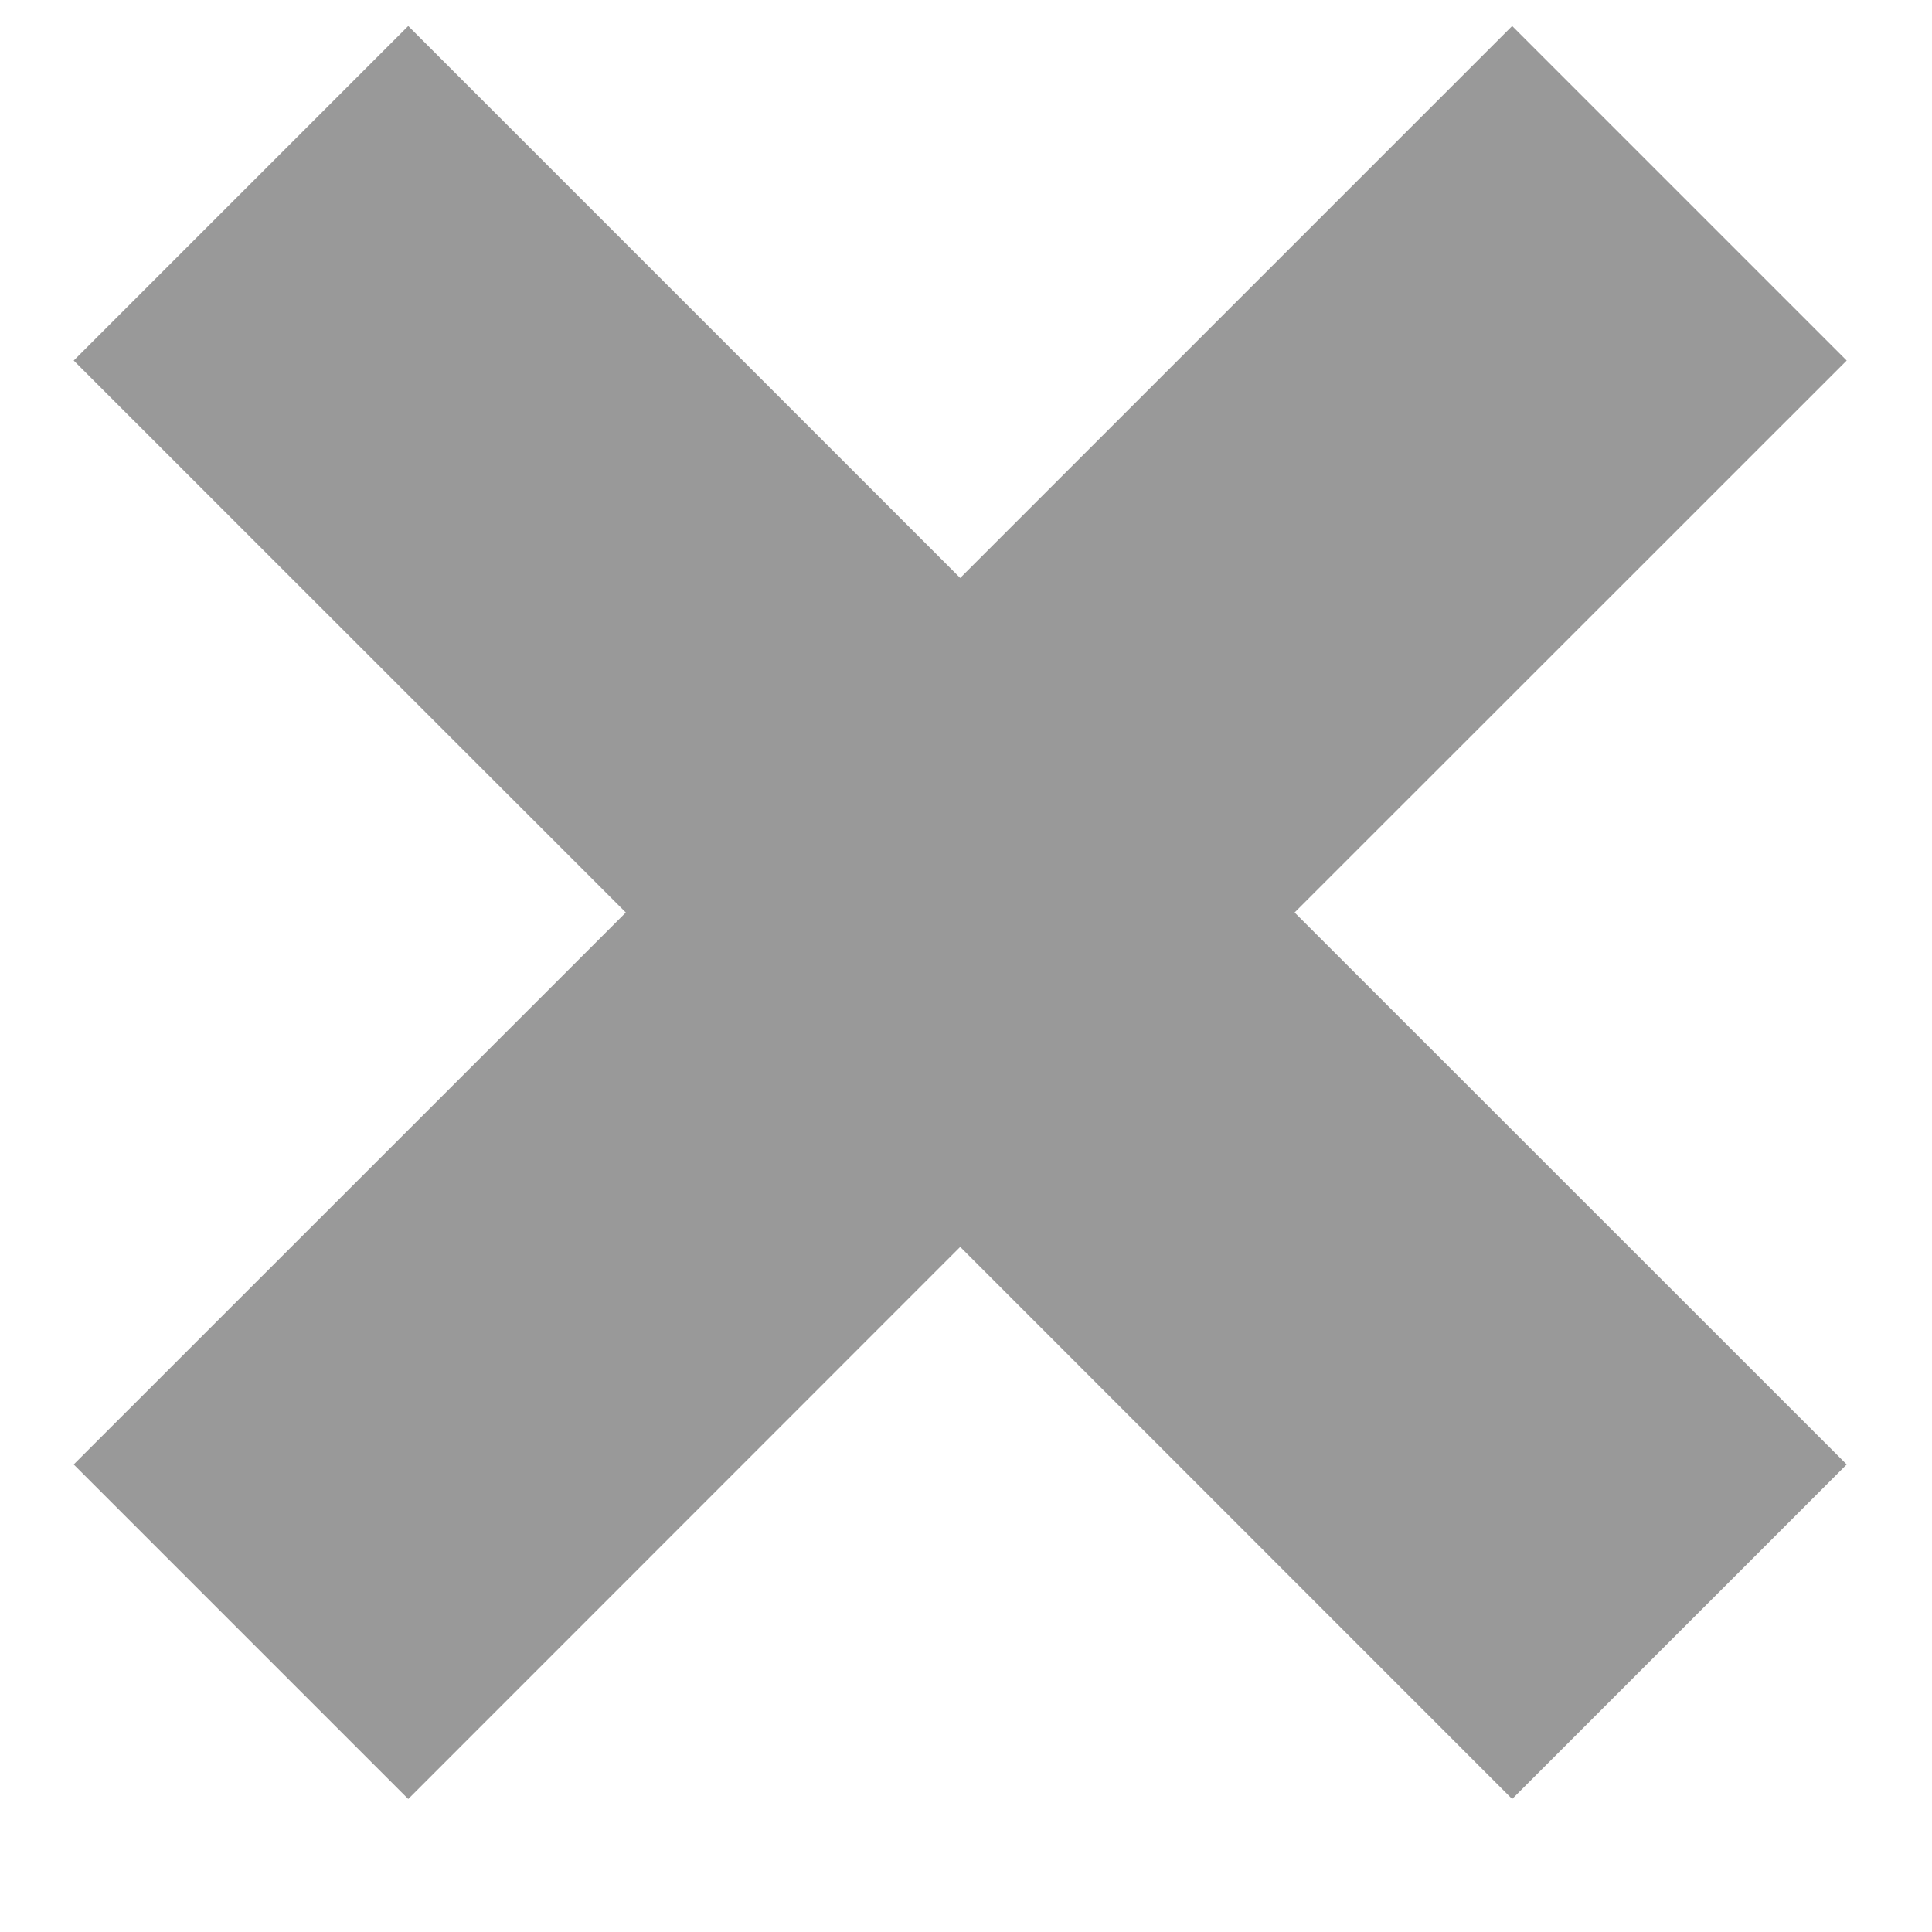 <?xml version="1.0" encoding="UTF-8" standalone="no"?>
<svg width="13px" height="13px" viewBox="0 0 13 13" version="1.1" xmlns="http://www.w3.org/2000/svg" xmlns:xlink="http://www.w3.org/1999/xlink" xmlns:sketch="http://www.bohemiancoding.com/sketch/ns">
    <!-- Generator: Sketch 3.3.2 (12043) - http://www.bohemiancoding.com/sketch -->
    <title>error</title>
    <desc>Created with Sketch.</desc>
    <defs></defs>
    <g id="Page-1" stroke="none" stroke-width="1" fill="none" fill-rule="evenodd" sketch:type="MSPage">
        <g id="Section" sketch:type="MSArtboardGroup" transform="translate(-27, -52)" fill="#999999">
            <g id="error" sketch:type="MSLayerGroup" transform="translate(27, 52)">
                <path d="M4.211,6.14 L0.496,9.854 L2.747,12.105 L6.461,8.39 L10.175,12.105 L12.426,9.854 L8.711,6.14 L12.426,2.426 L10.175,0.175 L6.461,3.889 L2.747,0.175 L0.496,2.426 L4.211,6.14 Z" id="Rectangle-333" sketch:type="MSShapeGroup"></path>
            </g>
        </g>
    </g>
</svg>